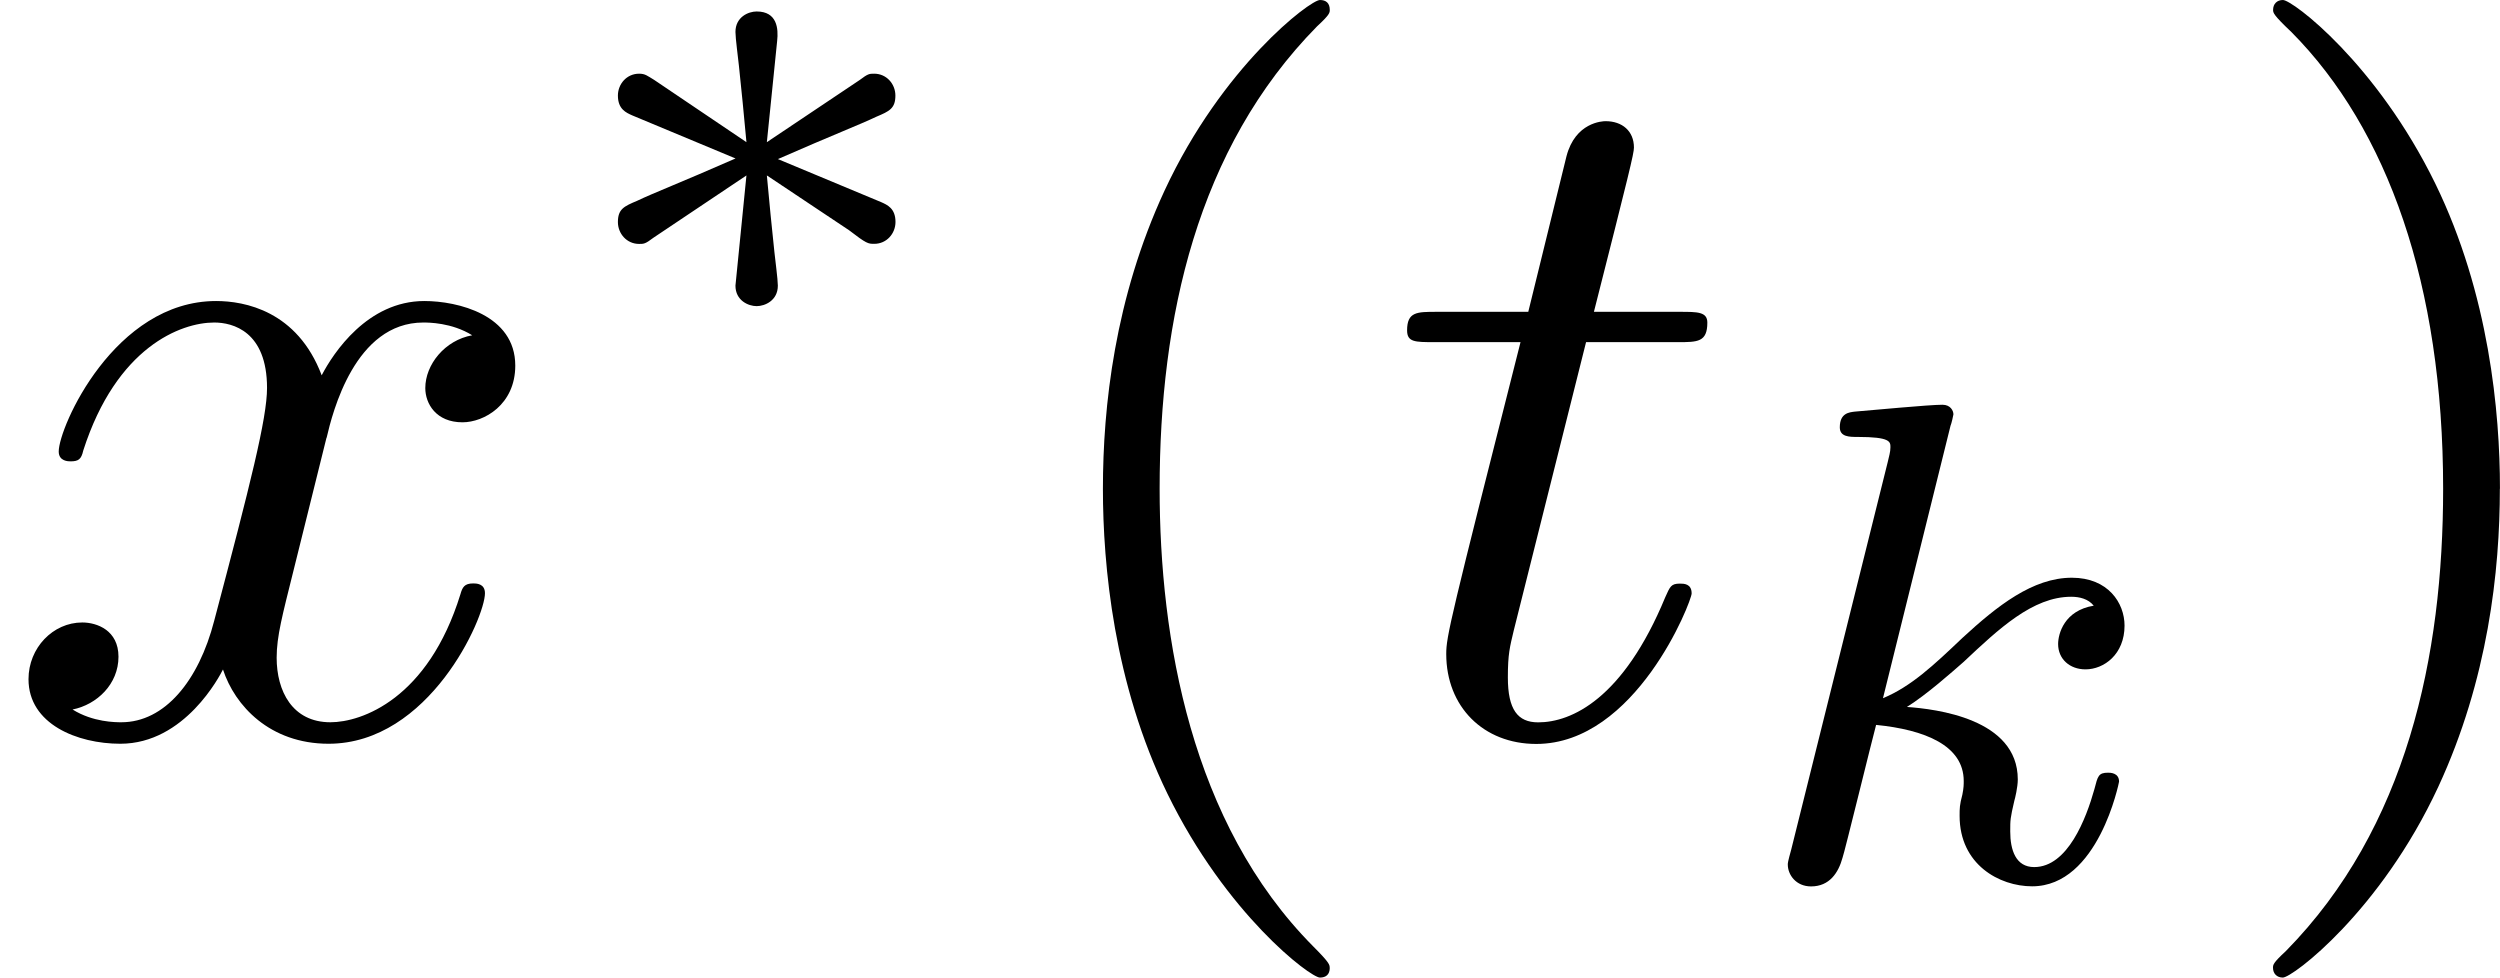 <?xml version='1.0' encoding='UTF-8'?>
<!-- This file was generated by dvisvgm 1.15.1 -->
<svg height='12.5pt' version='1.1' viewBox='61.768 55.293 25.478 9.963' width='31.967pt' xmlns='http://www.w3.org/2000/svg' xmlns:xlink='http://www.w3.org/1999/xlink'>
<defs>
<path d='m2.253 -1.736c0.572 -0.251 0.83 -0.349 1.004 -0.432c0.133 -0.056 0.195 -0.084 0.195 -0.216c0 -0.119 -0.091 -0.223 -0.216 -0.223c-0.049 0 -0.063 0 -0.146 0.063l-0.948 0.635l0.105 -1.032c0.014 -0.126 0 -0.3 -0.209 -0.3c-0.084 0 -0.216 0.056 -0.216 0.209c0 0.063 0.028 0.272 0.035 0.342c0.014 0.119 0.063 0.621 0.077 0.781l-0.941 -0.635c-0.07 -0.042 -0.091 -0.063 -0.153 -0.063c-0.126 0 -0.216 0.105 -0.216 0.223c0 0.139 0.084 0.174 0.146 0.202l1.053 0.439c-0.572 0.251 -0.83 0.349 -1.004 0.432c-0.133 0.056 -0.195 0.084 -0.195 0.216c0 0.119 0.091 0.223 0.216 0.223c0.049 0 0.063 0 0.146 -0.063l0.948 -0.635l-0.112 1.123c0 0.153 0.133 0.209 0.216 0.209s0.216 -0.056 0.216 -0.209c0 -0.063 -0.028 -0.272 -0.035 -0.342c-0.014 -0.119 -0.063 -0.621 -0.077 -0.781l0.837 0.558c0.181 0.139 0.195 0.139 0.258 0.139c0.126 0 0.216 -0.105 0.216 -0.223c0 -0.139 -0.084 -0.174 -0.146 -0.202l-1.053 -0.439z' id='g0-3'/>
<path d='m2.183 -4.631c0.007 -0.014 0.028 -0.105 0.028 -0.112c0 -0.035 -0.028 -0.098 -0.112 -0.098c-0.139 0 -0.718 0.056 -0.893 0.07c-0.056 0.007 -0.153 0.014 -0.153 0.16c0 0.098 0.098 0.098 0.181 0.098c0.335 0 0.335 0.049 0.335 0.105c0 0.049 -0.014 0.091 -0.028 0.153l-0.983 3.947c-0.035 0.126 -0.035 0.139 -0.035 0.153c0 0.105 0.084 0.223 0.237 0.223c0.188 0 0.279 -0.139 0.321 -0.293c0.014 -0.028 0.314 -1.255 0.342 -1.353c0.495 0.049 0.893 0.209 0.893 0.572c0 0.035 0 0.07 -0.014 0.139c-0.028 0.105 -0.028 0.139 -0.028 0.216c0 0.495 0.404 0.718 0.739 0.718c0.676 0 0.886 -1.06 0.886 -1.067c0 -0.091 -0.091 -0.091 -0.112 -0.091c-0.098 0 -0.105 0.035 -0.139 0.167c-0.084 0.3 -0.272 0.795 -0.614 0.795c-0.188 0 -0.244 -0.174 -0.244 -0.363c0 -0.119 0 -0.133 0.042 -0.314c0.007 -0.021 0.035 -0.139 0.035 -0.216c0 -0.621 -0.837 -0.718 -1.13 -0.739c0.202 -0.126 0.46 -0.356 0.579 -0.46c0.356 -0.335 0.704 -0.663 1.095 -0.663c0.084 0 0.174 0.021 0.23 0.091c-0.3 0.049 -0.363 0.286 -0.363 0.391c0 0.153 0.119 0.258 0.279 0.258c0.188 0 0.398 -0.153 0.398 -0.446c0 -0.23 -0.167 -0.488 -0.537 -0.488c-0.398 0 -0.76 0.286 -1.116 0.614c-0.293 0.279 -0.523 0.495 -0.809 0.614l0.69 -2.783z' id='g2-107'/>
<path d='m3.298 2.391c0 -0.03 0 -0.05 -0.169 -0.219c-1.245 -1.255 -1.564 -3.138 -1.564 -4.663c0 -1.734 0.379 -3.467 1.604 -4.712c0.13 -0.12 0.13 -0.139 0.13 -0.169c0 -0.07 -0.04 -0.1 -0.1 -0.1c-0.1 0 -0.996 0.677 -1.584 1.943c-0.508 1.096 -0.628 2.202 -0.628 3.039c0 0.777 0.11 1.983 0.658 3.108c0.598 1.225 1.455 1.873 1.554 1.873c0.06 0 0.1 -0.03 0.1 -0.1z' id='g3-40'/>
<path d='m2.879 -2.491c0 -0.777 -0.11 -1.983 -0.658 -3.108c-0.598 -1.225 -1.455 -1.873 -1.554 -1.873c-0.06 0 -0.1 0.04 -0.1 0.1c0 0.03 0 0.05 0.189 0.229c0.976 0.986 1.544 2.57 1.544 4.653c0 1.704 -0.369 3.457 -1.604 4.712c-0.13 0.12 -0.13 0.139 -0.13 0.169c0 0.06 0.04 0.1 0.1 0.1c0.1 0 0.996 -0.677 1.584 -1.943c0.508 -1.096 0.628 -2.202 0.628 -3.039z' id='g3-41'/>
<path d='m2.052 -3.985h0.936c0.199 0 0.299 0 0.299 -0.199c0 -0.11 -0.1 -0.11 -0.279 -0.11h-0.877c0.359 -1.415 0.408 -1.614 0.408 -1.674c0 -0.169 -0.12 -0.269 -0.289 -0.269c-0.03 0 -0.309 0.01 -0.399 0.359l-0.389 1.584h-0.936c-0.199 0 -0.299 0 -0.299 0.189c0 0.12 0.08 0.12 0.279 0.12h0.877c-0.717 2.829 -0.757 2.999 -0.757 3.178c0 0.538 0.379 0.917 0.917 0.917c1.016 0 1.584 -1.455 1.584 -1.534c0 -0.1 -0.08 -0.1 -0.12 -0.1c-0.09 0 -0.1 0.03 -0.149 0.139c-0.428 1.036 -0.956 1.275 -1.295 1.275c-0.209 0 -0.309 -0.13 -0.309 -0.458c0 -0.239 0.02 -0.309 0.06 -0.478l0.737 -2.939z' id='g1-116'/>
<path d='m3.328 -3.009c0.06 -0.259 0.289 -1.176 0.986 -1.176c0.05 0 0.289 0 0.498 0.13c-0.279 0.05 -0.478 0.299 -0.478 0.538c0 0.159 0.11 0.349 0.379 0.349c0.219 0 0.538 -0.179 0.538 -0.578c0 -0.518 -0.588 -0.658 -0.927 -0.658c-0.578 0 -0.927 0.528 -1.046 0.757c-0.249 -0.658 -0.787 -0.757 -1.076 -0.757c-1.036 0 -1.604 1.285 -1.604 1.534c0 0.1 0.1 0.1 0.12 0.1c0.08 0 0.11 -0.02 0.13 -0.11c0.339 -1.056 0.996 -1.305 1.335 -1.305c0.189 0 0.538 0.09 0.538 0.667c0 0.309 -0.169 0.976 -0.538 2.371c-0.159 0.618 -0.508 1.036 -0.946 1.036c-0.06 0 -0.289 0 -0.498 -0.13c0.249 -0.05 0.468 -0.259 0.468 -0.538c0 -0.269 -0.219 -0.349 -0.369 -0.349c-0.299 0 -0.548 0.259 -0.548 0.578c0 0.458 0.498 0.658 0.936 0.658c0.658 0 1.016 -0.697 1.046 -0.757c0.12 0.369 0.478 0.757 1.076 0.757c1.026 0 1.594 -1.285 1.594 -1.534c0 -0.1 -0.09 -0.1 -0.12 -0.1c-0.09 0 -0.11 0.04 -0.13 0.11c-0.329 1.066 -1.006 1.305 -1.325 1.305c-0.389 0 -0.548 -0.319 -0.548 -0.658c0 -0.219 0.06 -0.438 0.169 -0.877l0.339 -1.365z' id='g1-120'/>
</defs>
<g id='page1'>
<use x='61.768' xlink:href='#g1-120' y='62.765'/>
<use x='67.441' xlink:href='#g0-3' y='58.651'/>
<use x='72.021' xlink:href='#g3-40' y='62.765'/>
<use x='75.881' xlink:href='#g1-116' y='62.765'/>
<use x='79.465' xlink:href='#g2-107' y='64.259'/>
<use x='84.367' xlink:href='#g3-41' y='62.765'/>
</g>
</svg>
